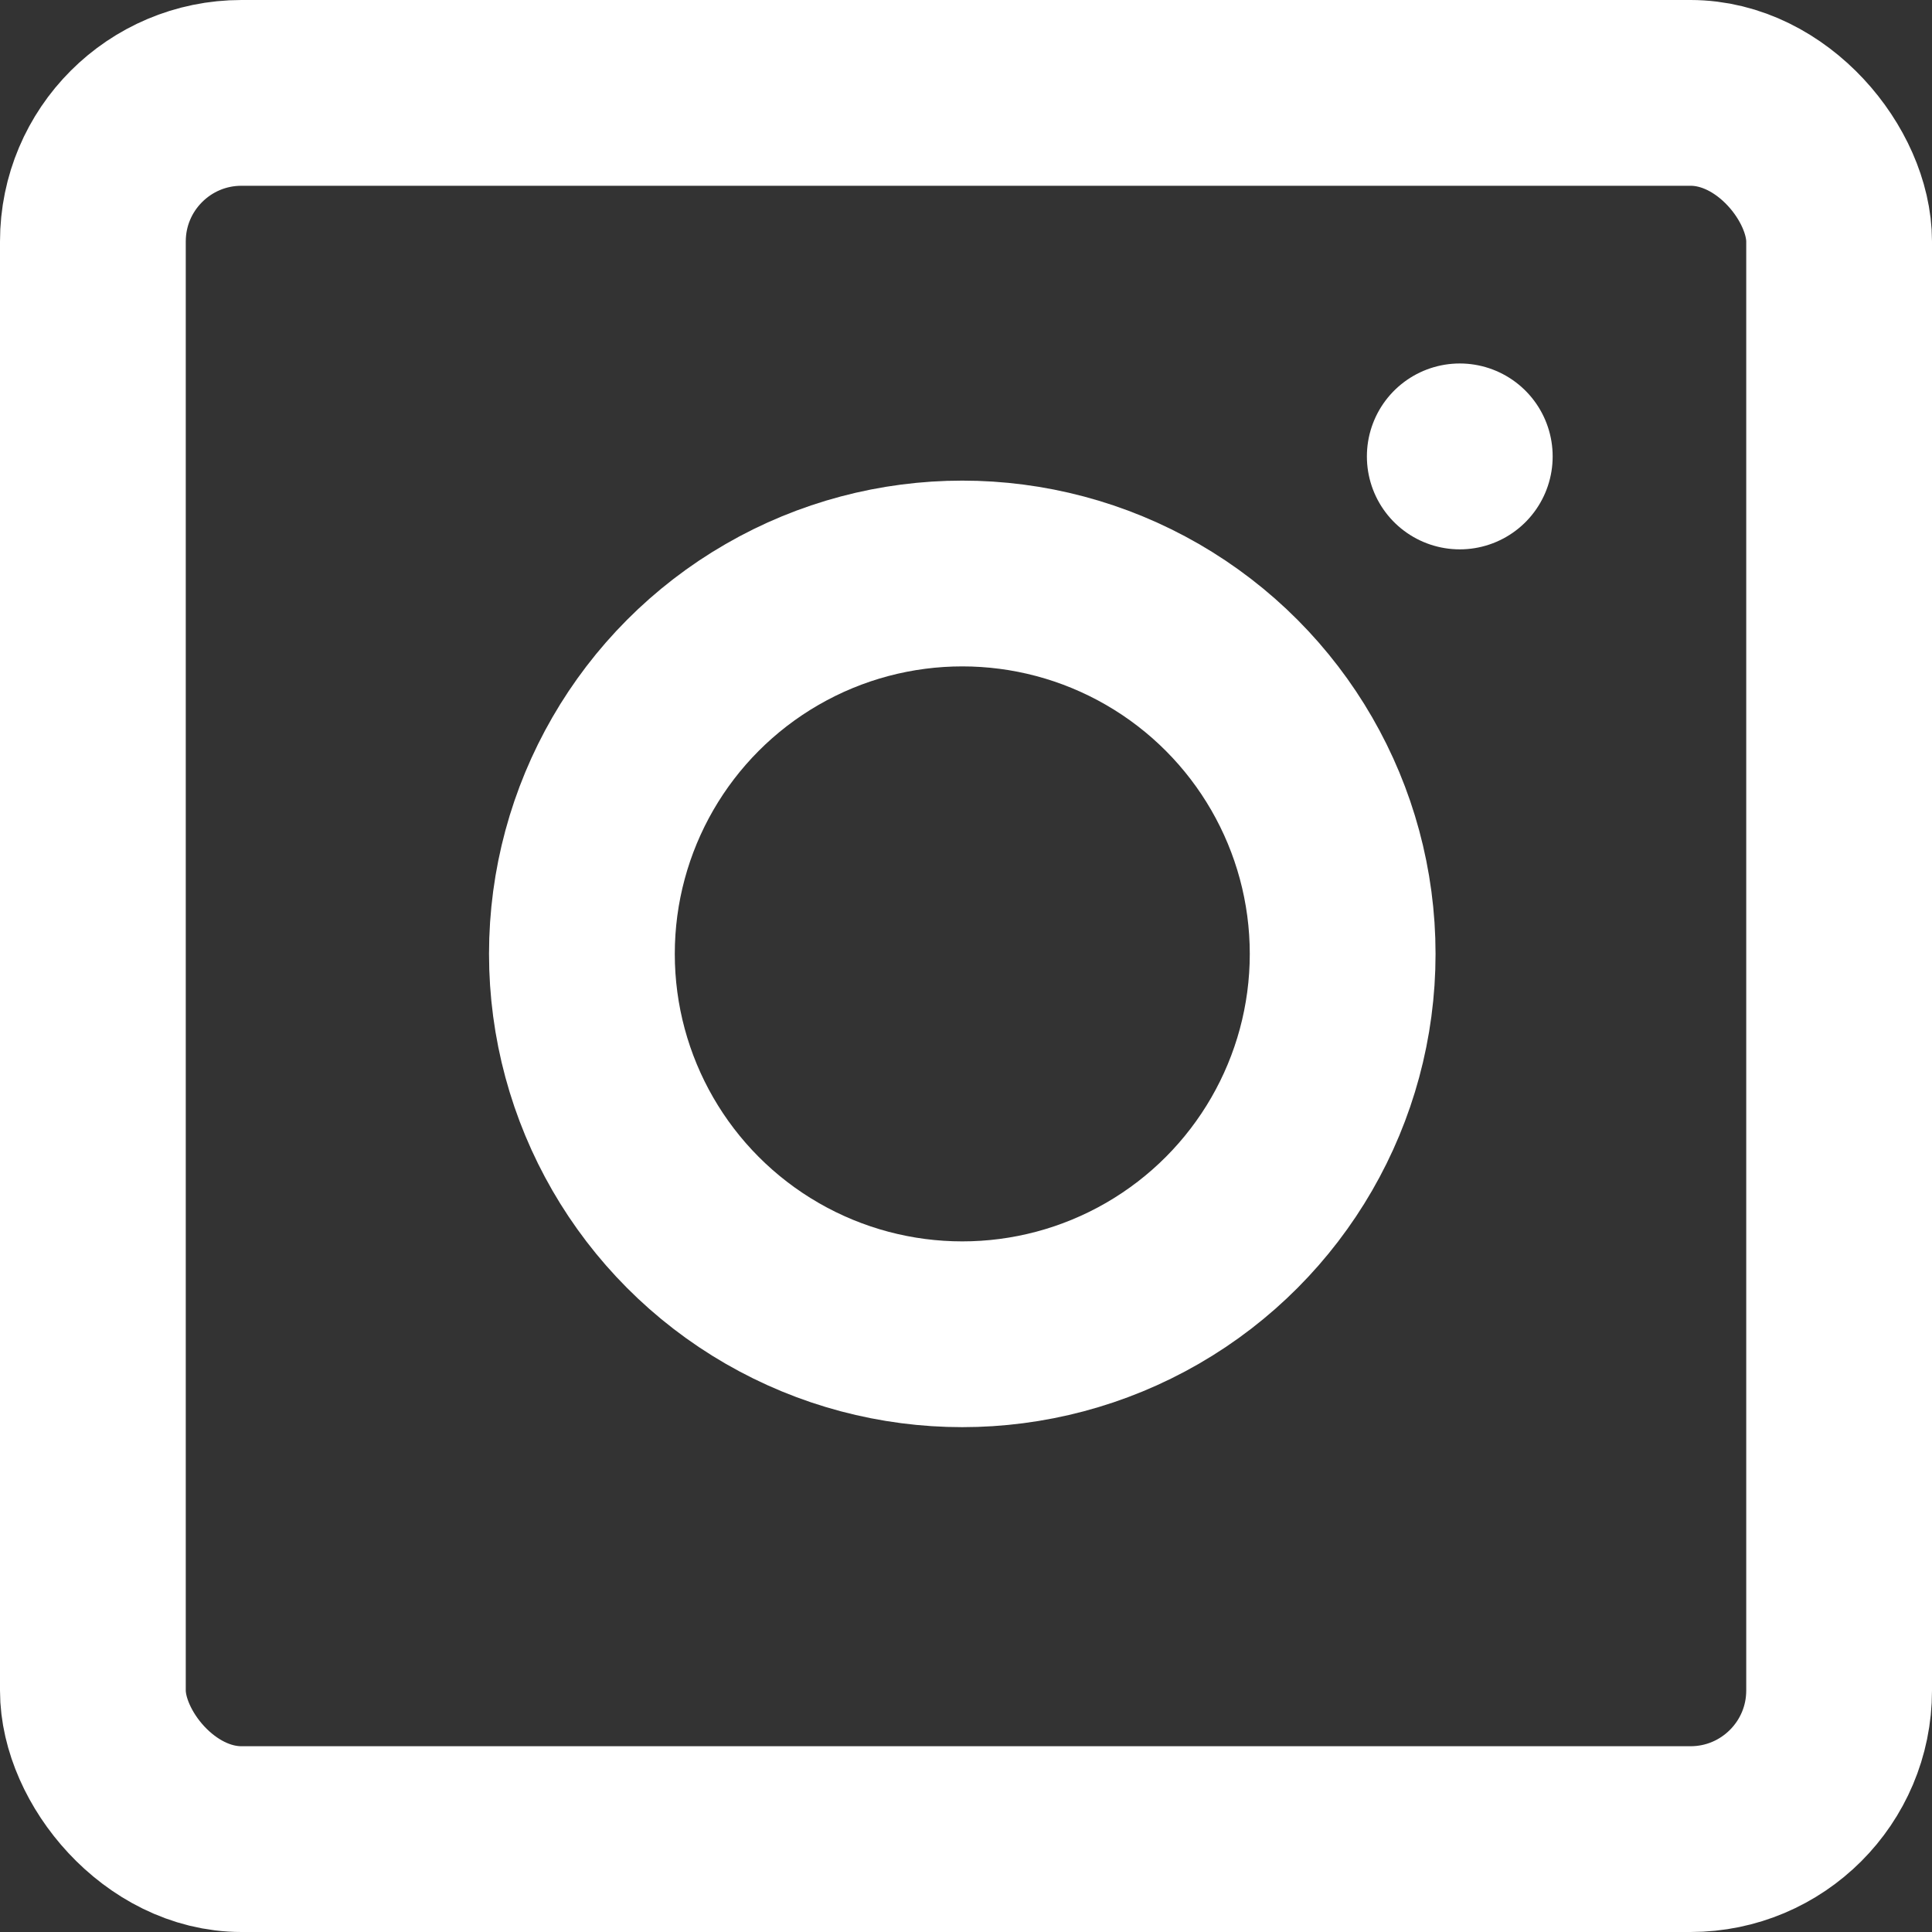 <svg xmlns="http://www.w3.org/2000/svg" width="52" height="52" viewBox="0 0 52 52">
    <rect x="0" y="0" width="52" height="52" fill="#333333" stroke="none"/>
    <g id="Group_11" data-name="Group 11" transform="translate(2.5 2.445)">
        <rect id="Rectangle_897" data-name="Rectangle 897" width="47" height="47" rx="4" transform="translate(0 0.055)" fill="none" stroke="#fff" stroke-linecap="round" stroke-linejoin="round" stroke-width="5"/>
        <ellipse id="Ellipse_15" data-name="Ellipse 15" cx="10.238" cy="10.238" rx="10.238" ry="10.238" transform="translate(13.162 12.991)" fill="none" stroke="#fff" stroke-linecap="round" stroke-linejoin="round" stroke-width="5"/>
        <line id="Line_26" data-name="Line 26" y2="0.003" transform="translate(36.79 9.838)" fill="none" stroke="#fff" stroke-linecap="round" stroke-linejoin="round" stroke-width="5"/>
    </g>
</svg>
